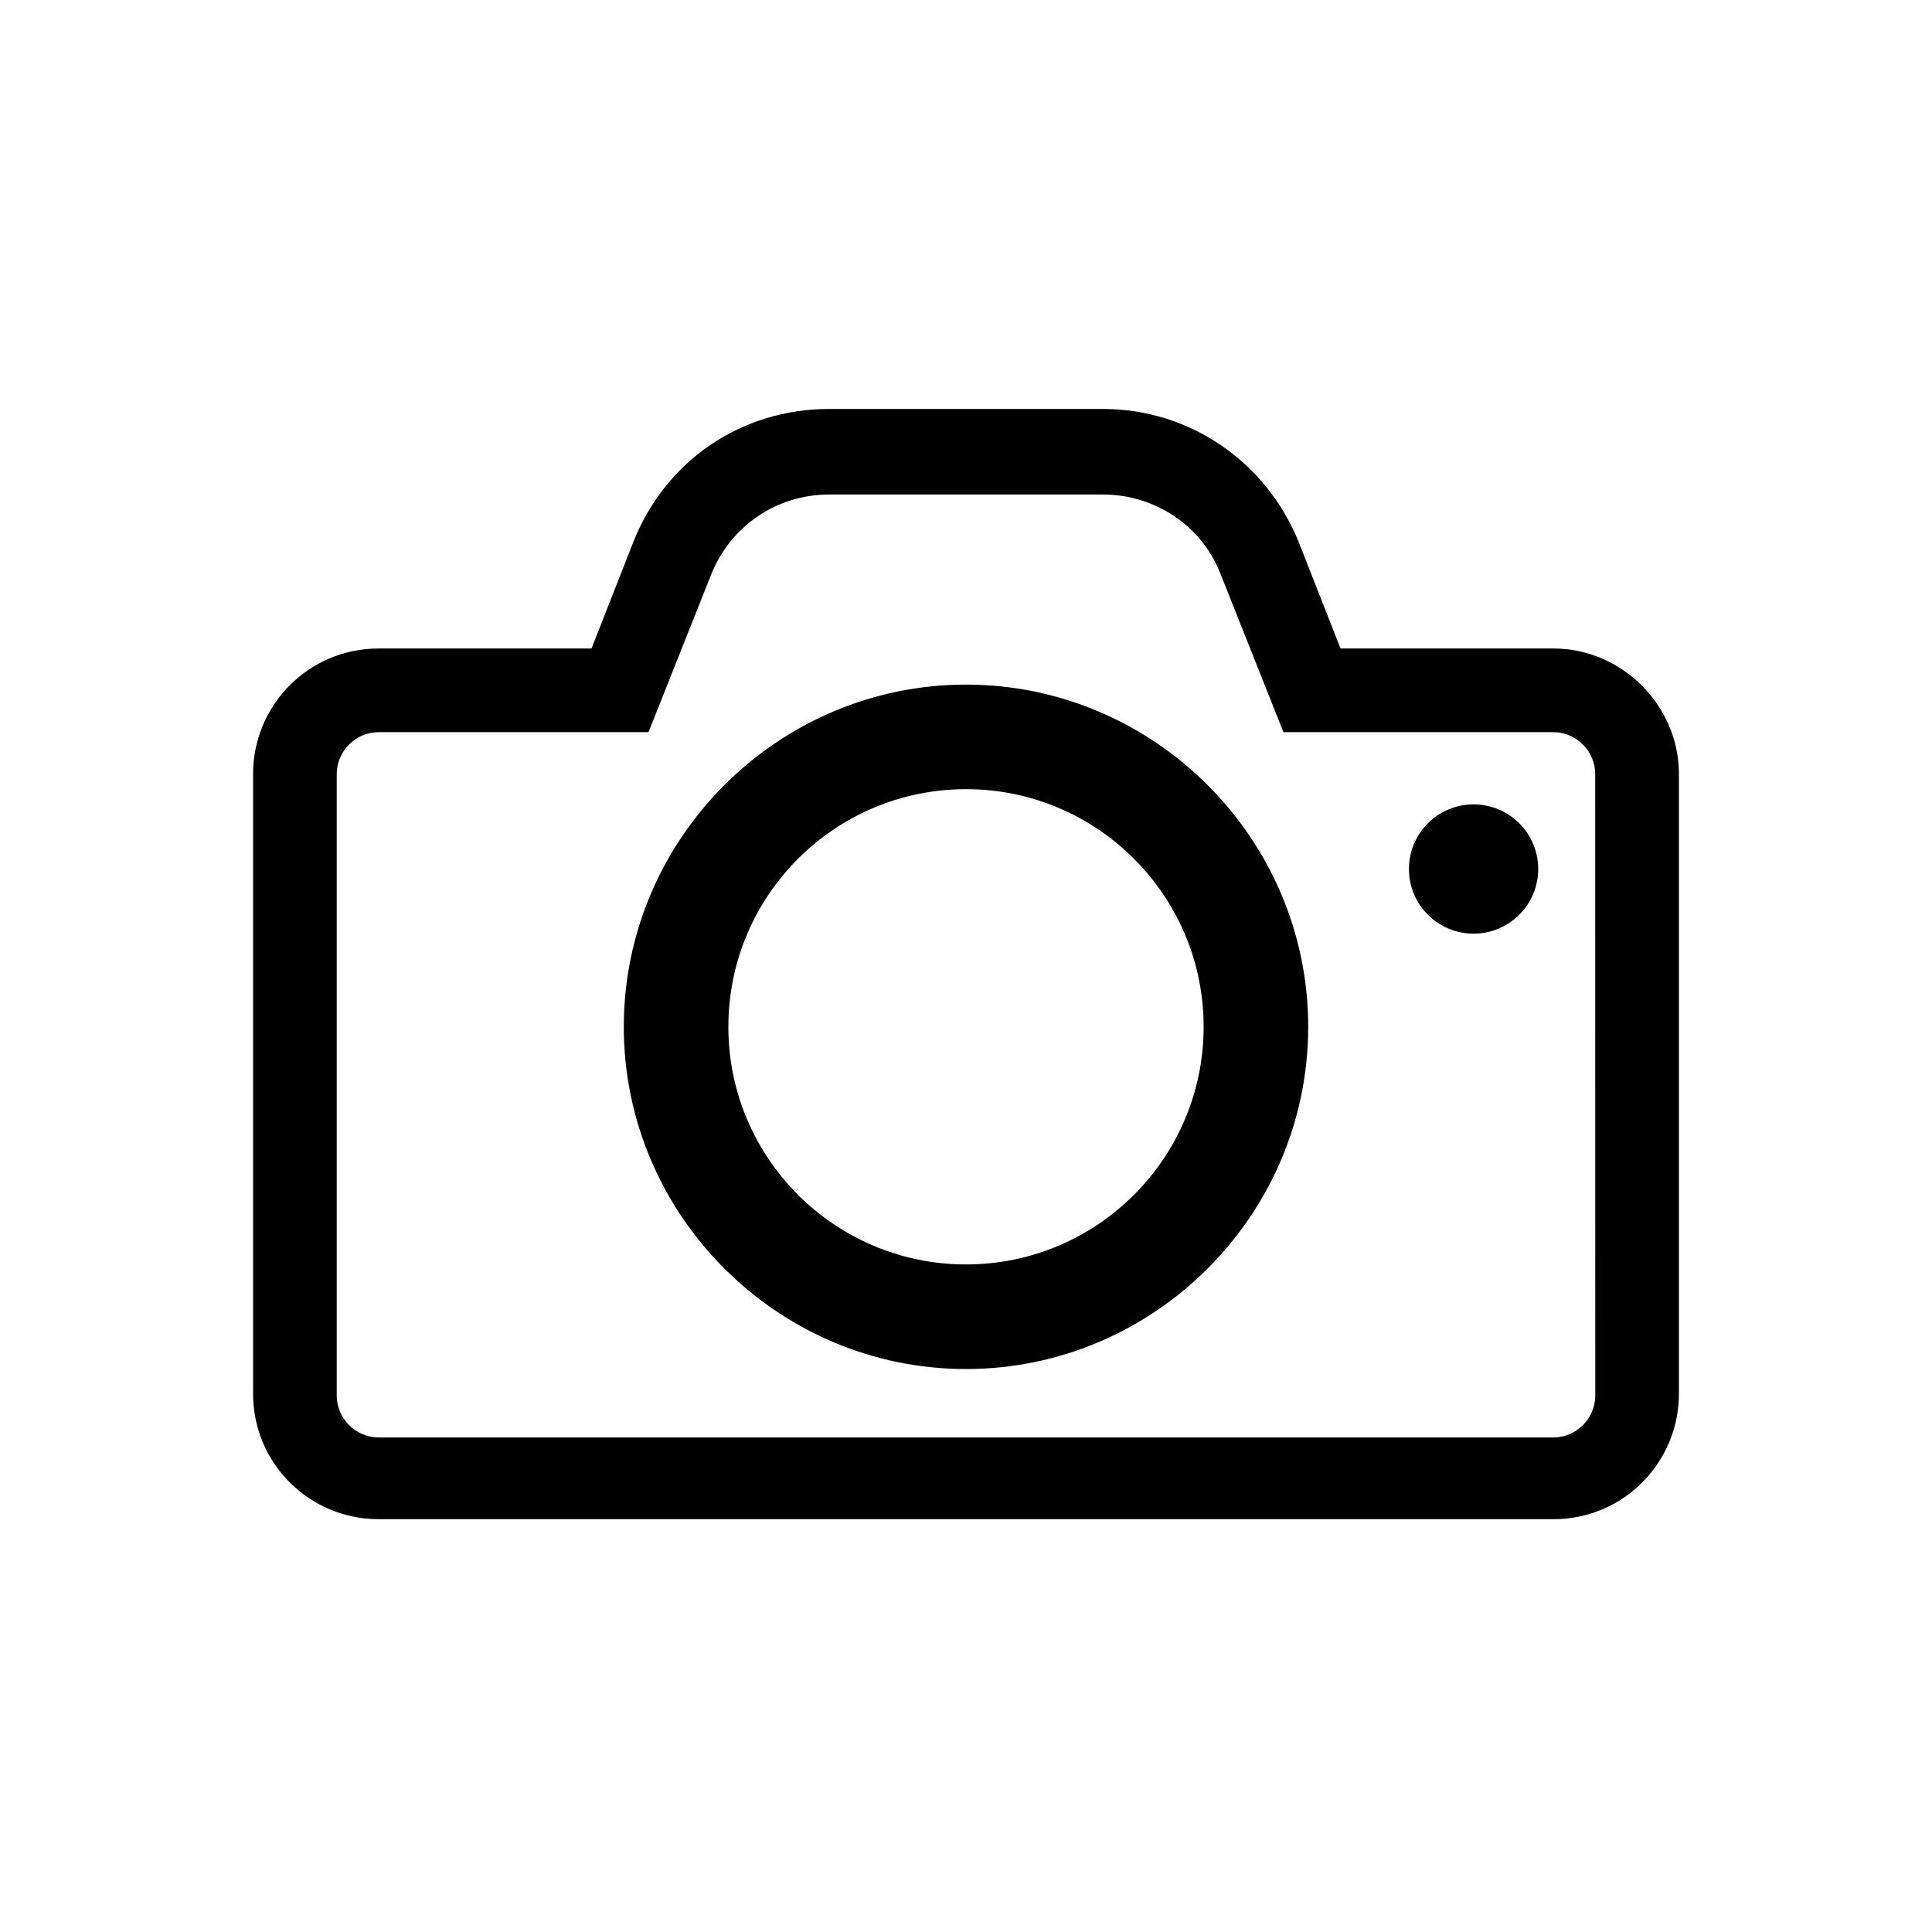<?xml version="1.0" encoding="UTF-8"?>
<!-- Uploaded to: ICON Repo, www.iconrepo.com, Generator: ICON Repo Mixer Tools -->
<svg fill="#000000" width="800px" height="800px" version="1.1" viewBox="144 144 512 512" xmlns="http://www.w3.org/2000/svg">
 <g>
  <path d="m555.68 315.86h-56.426l-11.082-28.215c-8.566-21.16-28.719-35.266-51.891-35.266h-72.555c-23.176 0-43.328 13.602-51.891 35.266l-11.082 28.215h-56.43c-18.641 0-33.25 15.113-33.25 33.25v164.24c0 18.641 15.113 33.25 33.25 33.25h311.36c18.641 0 33.25-15.113 33.25-33.25v-164.24c0-18.137-15.113-33.25-33.25-33.25zm11.082 198c0 6.047-5.039 11.082-11.082 11.082h-311.36c-6.047 0-11.082-5.039-11.082-11.082v-164.75c0-6.047 5.039-11.082 11.082-11.082h71.539l16.625-41.816c5.039-12.594 17.129-21.16 31.234-21.16h72.547c13.602 0 26.199 8.062 31.234 21.16l16.625 41.816h71.539c6.047 0 11.082 5.039 11.082 11.082z"/>
  <path d="m400 325.43c-49.879 0-90.688 40.809-90.688 90.688s40.809 90.688 90.688 90.688 90.688-40.809 90.688-90.688c-0.004-49.879-40.812-90.688-90.688-90.688zm0 153.66c-34.762 0-62.977-28.215-62.977-62.977 0-34.762 28.215-62.977 62.977-62.977s62.977 28.215 62.977 62.977c0 34.762-28.215 62.977-62.977 62.977z"/>
  <path d="m551.64 374.3c0 9.461-7.668 17.129-17.129 17.129s-17.129-7.668-17.129-17.129c0-9.461 7.668-17.129 17.129-17.129s17.129 7.668 17.129 17.129"/>
 </g>
</svg>